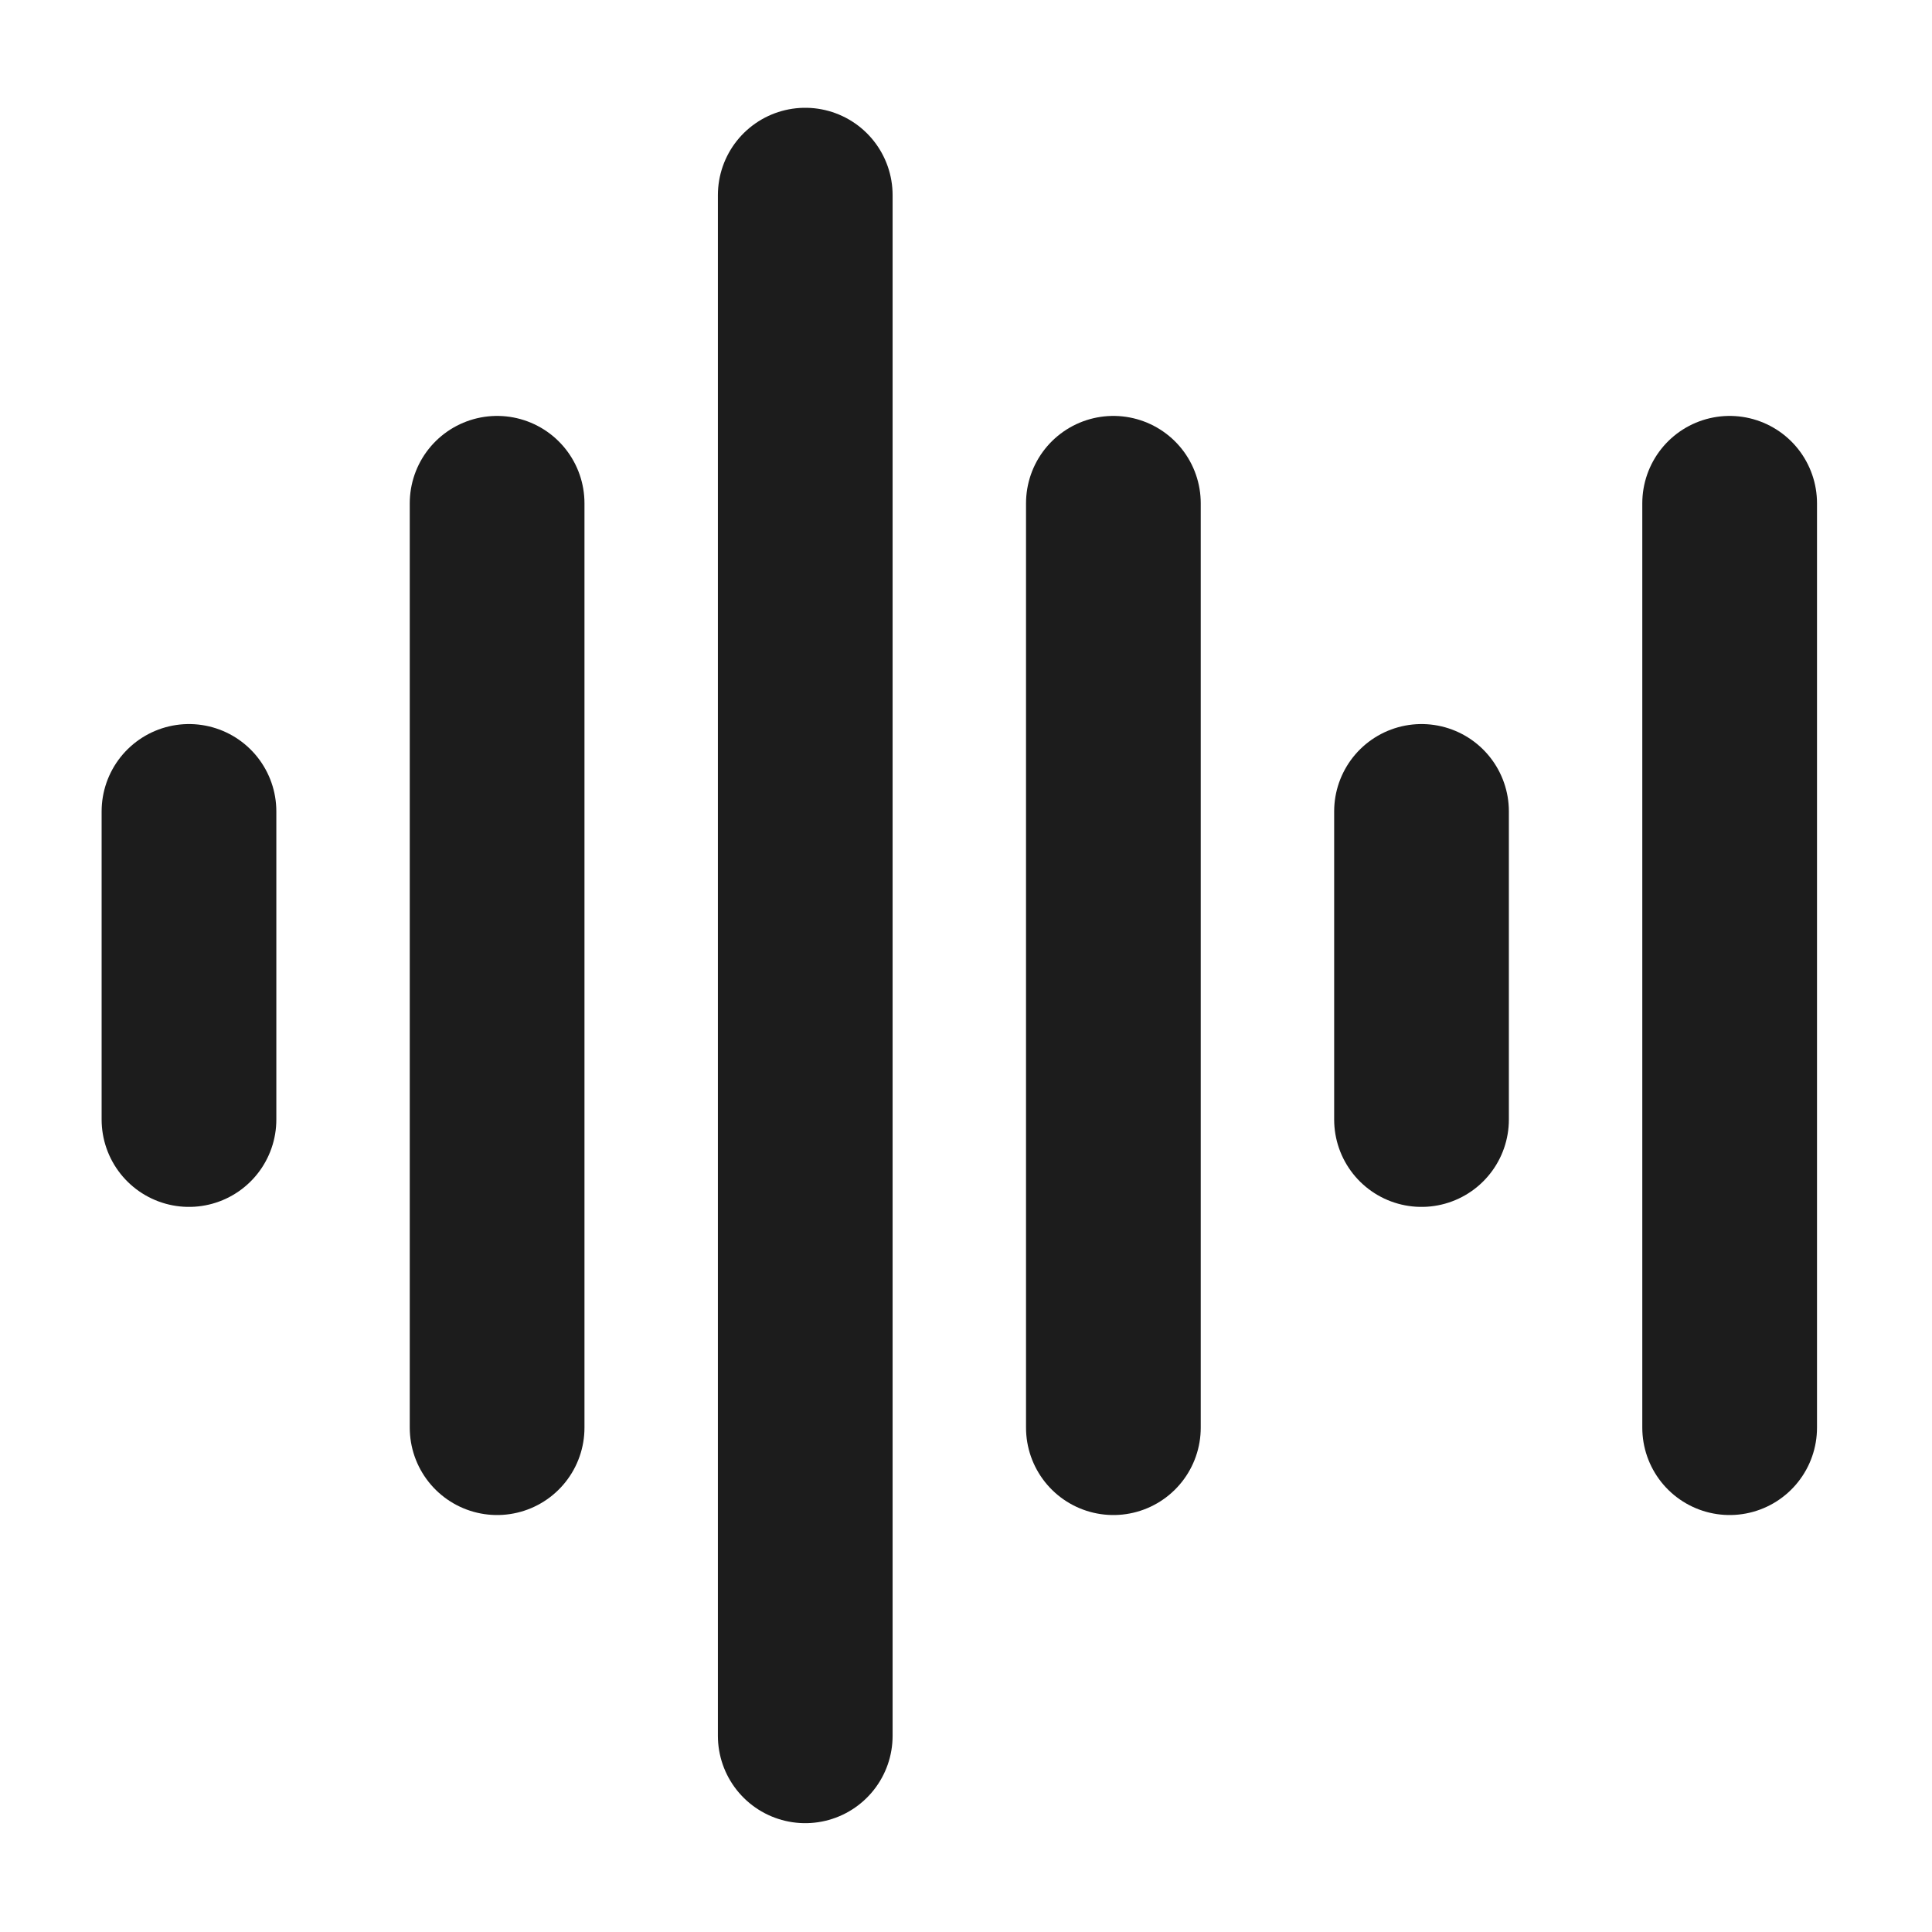 <svg version="1.2" xmlns="http://www.w3.org/2000/svg" viewBox="0 0 627 627" width="16" height="16">
	<style>
		.s0 { fill: none;stroke: #1c1c1c;stroke-linecap: round;stroke-width: 56.7 } 
		.s1 { fill: #222222;stroke: #1c1c1c;stroke-linecap: round;stroke-width: 56.7 } 
	</style>
	<path class="s0" d="m61.33 263.33v100"/>
	<path class="s0" d="m461.33 263.33v100"/>
	<path class="s0" d="m161.33 163.33v300"/>
	<path class="s0" d="m361.33 163.33v300"/>
	<path class="s1" d="m561.33 163.33v300"/>
	<path class="s1" d="m261.33 63.33v500"/>
</svg>